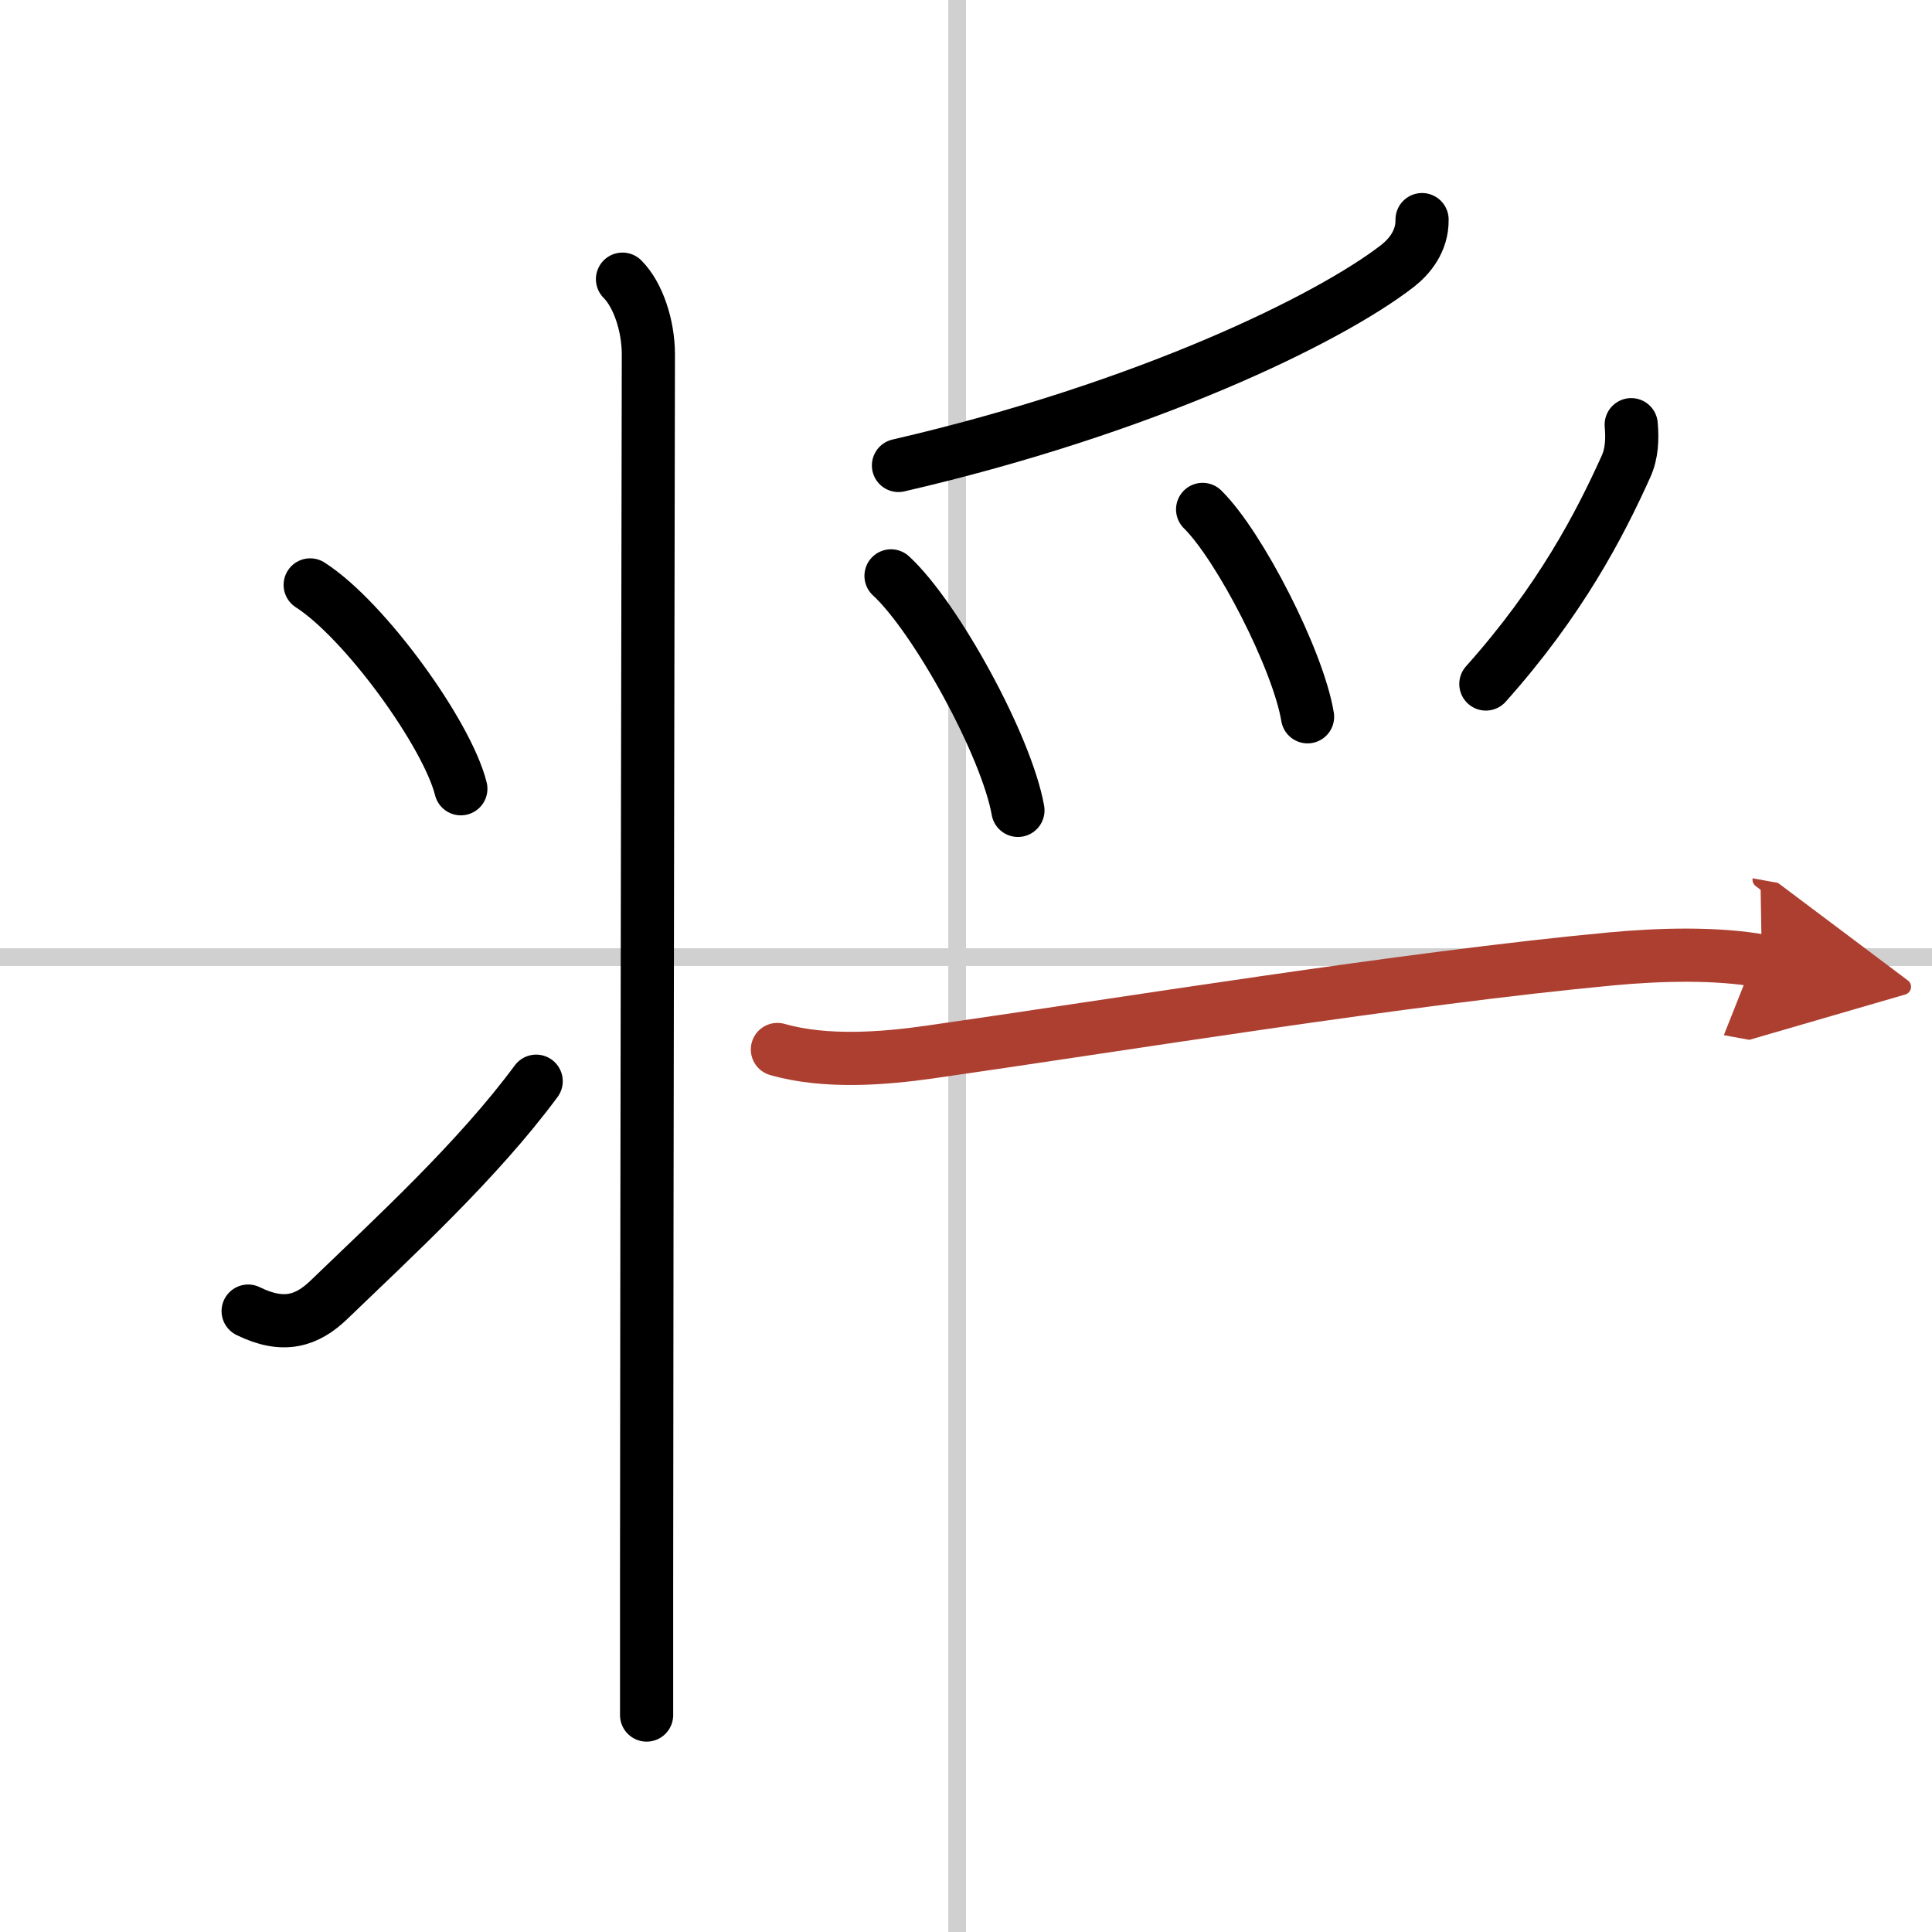 <svg width="400" height="400" viewBox="0 0 109 109" xmlns="http://www.w3.org/2000/svg"><defs><marker id="a" markerWidth="4" orient="auto" refX="1" refY="5" viewBox="0 0 10 10"><polyline points="0 0 10 5 0 10 1 5" fill="#ad3f31" stroke="#ad3f31"/></marker></defs><g fill="none" stroke="#000" stroke-linecap="round" stroke-linejoin="round" stroke-width="3"><rect width="100%" height="100%" fill="#fff" stroke="#fff"/><line x1="54" x2="54" y2="109" stroke="#d0d0d0" stroke-width="1"/><line x2="109" y1="54" y2="54" stroke="#d0d0d0" stroke-width="1"/><path d="m35.12 15.75c0.88 0.88 1.46 2.62 1.46 4.25 0 0.76-0.09 45.77-0.1 69.38v7.38"/><path d="m17.5 33c3.09 1.98 7.73 8.41 8.5 11.5"/><path d="m14 73.97c1.99 0.98 3.32 0.56 4.57-0.65 3.65-3.52 8.36-7.83 11.68-12.32"/><path d="m80.23 12.39c0.02 1.23-0.73 2.1-1.38 2.61-3.87 3-14.18 8.03-28.16 11.26"/><path d="m50.27 32.49c2.53 2.33 6.52 9.6 7.16 13.23"/><path d="m67.85 28.74c2.09 2.06 5.39 8.49 5.92 11.7"/><path d="m92.03 23.96c0.07 0.81 0.04 1.62-0.29 2.35-1.49 3.31-3.72 7.59-7.91 12.28"/><path d="m43.86 59.21c2.77 0.79 6.08 0.5 8.56 0.15 10.69-1.53 26.93-4.18 38.47-5.26 2.76-0.26 5.99-0.34 8.51 0.12" marker-end="url(#a)" stroke="#ad3f31"/></g></svg>
